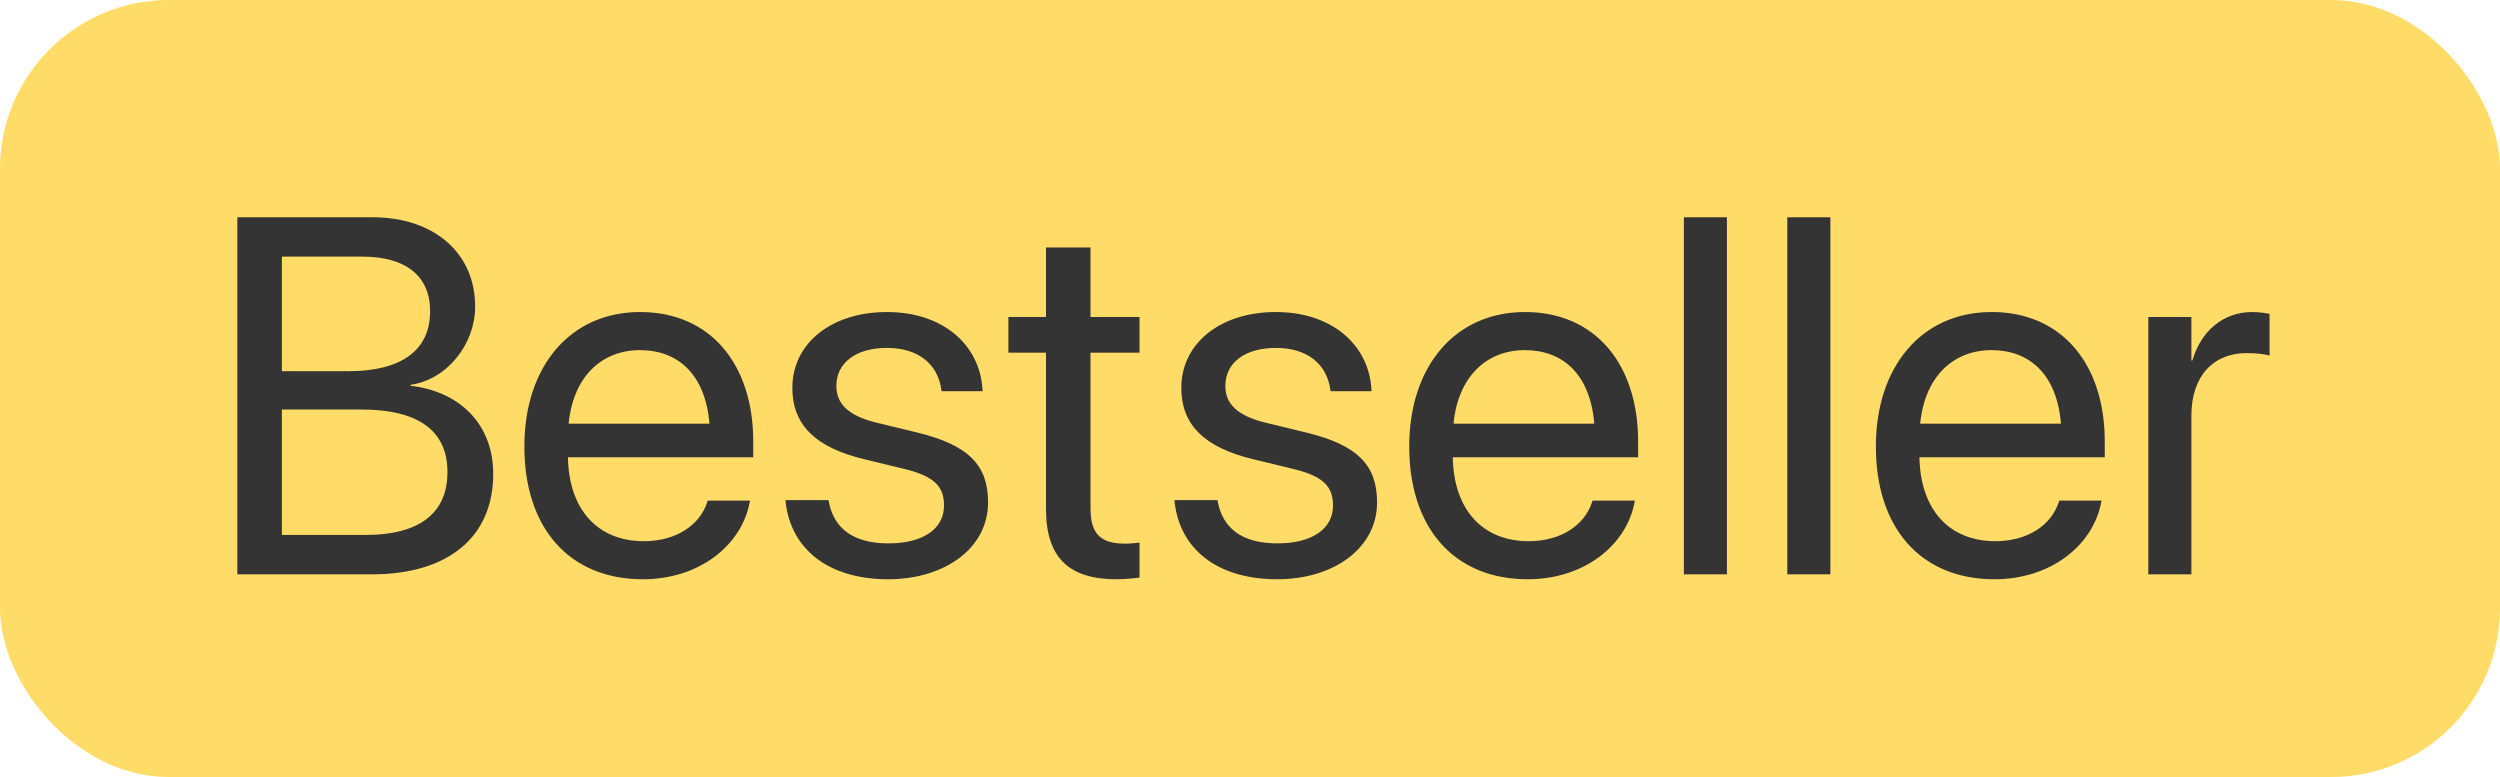 <?xml version="1.0" encoding="UTF-8"?> <svg xmlns="http://www.w3.org/2000/svg" width="74" height="23" viewBox="0 0 74 23" fill="none"><rect width="74" height="23" rx="5" fill="#FFDC67"></rect><path d="M7.025 17V6.431H11.032C12.841 6.431 14.064 7.486 14.064 9.068V9.083C14.064 10.174 13.244 11.236 12.152 11.39V11.419C13.676 11.595 14.599 12.62 14.599 14.019V14.034C14.599 15.894 13.266 17 11.017 17H7.025ZM10.731 7.596H8.344V10.987H10.321C11.881 10.987 12.731 10.364 12.731 9.222V9.207C12.731 8.167 12.006 7.596 10.731 7.596ZM10.695 12.122H8.344V15.835H10.819C12.401 15.835 13.244 15.198 13.244 13.982V13.968C13.244 12.745 12.379 12.122 10.695 12.122ZM19.03 17.146C16.84 17.146 15.521 15.616 15.521 13.221V13.213C15.521 10.855 16.869 9.236 18.949 9.236C21.029 9.236 22.296 10.782 22.296 13.067V13.536H16.811C16.84 15.103 17.704 16.019 19.059 16.019C20.026 16.019 20.707 15.535 20.927 14.883L20.949 14.817H22.201L22.186 14.891C21.938 16.15 20.692 17.146 19.03 17.146ZM18.942 10.364C17.836 10.364 16.972 11.119 16.832 12.54H21C20.875 11.06 20.055 10.364 18.942 10.364ZM26.288 17.146C24.494 17.146 23.41 16.231 23.256 14.869L23.248 14.803H24.523L24.538 14.876C24.691 15.638 25.255 16.084 26.295 16.084C27.328 16.084 27.943 15.652 27.943 14.964V14.957C27.943 14.407 27.658 14.1 26.794 13.887L25.585 13.594C24.149 13.25 23.454 12.584 23.454 11.485V11.477C23.454 10.166 24.604 9.236 26.252 9.236C27.921 9.236 28.983 10.21 29.079 11.485L29.086 11.58H27.87L27.863 11.529C27.76 10.789 27.196 10.298 26.252 10.298C25.329 10.298 24.757 10.745 24.757 11.419V11.426C24.757 11.946 25.102 12.305 25.944 12.51L27.152 12.803C28.69 13.177 29.247 13.785 29.247 14.869V14.876C29.247 16.209 27.987 17.146 26.288 17.146ZM33.048 17.146C31.649 17.146 30.961 16.517 30.961 15.059V10.438H29.848V9.383H30.961V7.325H32.279V9.383H33.73V10.438H32.279V15.052C32.279 15.865 32.638 16.092 33.319 16.092C33.473 16.092 33.62 16.07 33.73 16.062V17.095C33.568 17.117 33.297 17.146 33.048 17.146ZM37.802 17.146C36.007 17.146 34.923 16.231 34.77 14.869L34.762 14.803H36.037L36.051 14.876C36.205 15.638 36.769 16.084 37.809 16.084C38.842 16.084 39.457 15.652 39.457 14.964V14.957C39.457 14.407 39.171 14.1 38.307 13.887L37.099 13.594C35.663 13.25 34.967 12.584 34.967 11.485V11.477C34.967 10.166 36.117 9.236 37.765 9.236C39.435 9.236 40.497 10.21 40.592 11.485L40.6 11.58H39.384L39.377 11.529C39.274 10.789 38.71 10.298 37.765 10.298C36.842 10.298 36.271 10.745 36.271 11.419V11.426C36.271 11.946 36.615 12.305 37.458 12.51L38.666 12.803C40.204 13.177 40.761 13.785 40.761 14.869V14.876C40.761 16.209 39.501 17.146 37.802 17.146ZM45.221 17.146C43.031 17.146 41.713 15.616 41.713 13.221V13.213C41.713 10.855 43.06 9.236 45.141 9.236C47.221 9.236 48.488 10.782 48.488 13.067V13.536H43.002C43.031 15.103 43.895 16.019 45.251 16.019C46.217 16.019 46.898 15.535 47.118 14.883L47.14 14.817H48.393L48.378 14.891C48.129 16.15 46.884 17.146 45.221 17.146ZM45.133 10.364C44.027 10.364 43.163 11.119 43.024 12.54H47.191C47.067 11.06 46.247 10.364 45.133 10.364ZM49.843 17V6.431H51.117V17H49.843ZM52.904 17V6.431H54.179V17H52.904ZM59.035 17.146C56.845 17.146 55.526 15.616 55.526 13.221V13.213C55.526 10.855 56.874 9.236 58.954 9.236C61.034 9.236 62.301 10.782 62.301 13.067V13.536H56.815C56.845 15.103 57.709 16.019 59.064 16.019C60.031 16.019 60.712 15.535 60.932 14.883L60.954 14.817H62.206L62.191 14.891C61.942 16.15 60.697 17.146 59.035 17.146ZM58.947 10.364C57.841 10.364 56.977 11.119 56.837 12.54H61.005C60.88 11.06 60.06 10.364 58.947 10.364ZM63.59 17V9.383H64.865V10.672H64.894C65.15 9.793 65.81 9.236 66.666 9.236C66.886 9.236 67.077 9.273 67.179 9.288V10.525C67.077 10.489 66.806 10.452 66.498 10.452C65.509 10.452 64.865 11.141 64.865 12.298V17H63.59Z" fill="#343434"></path></svg> 